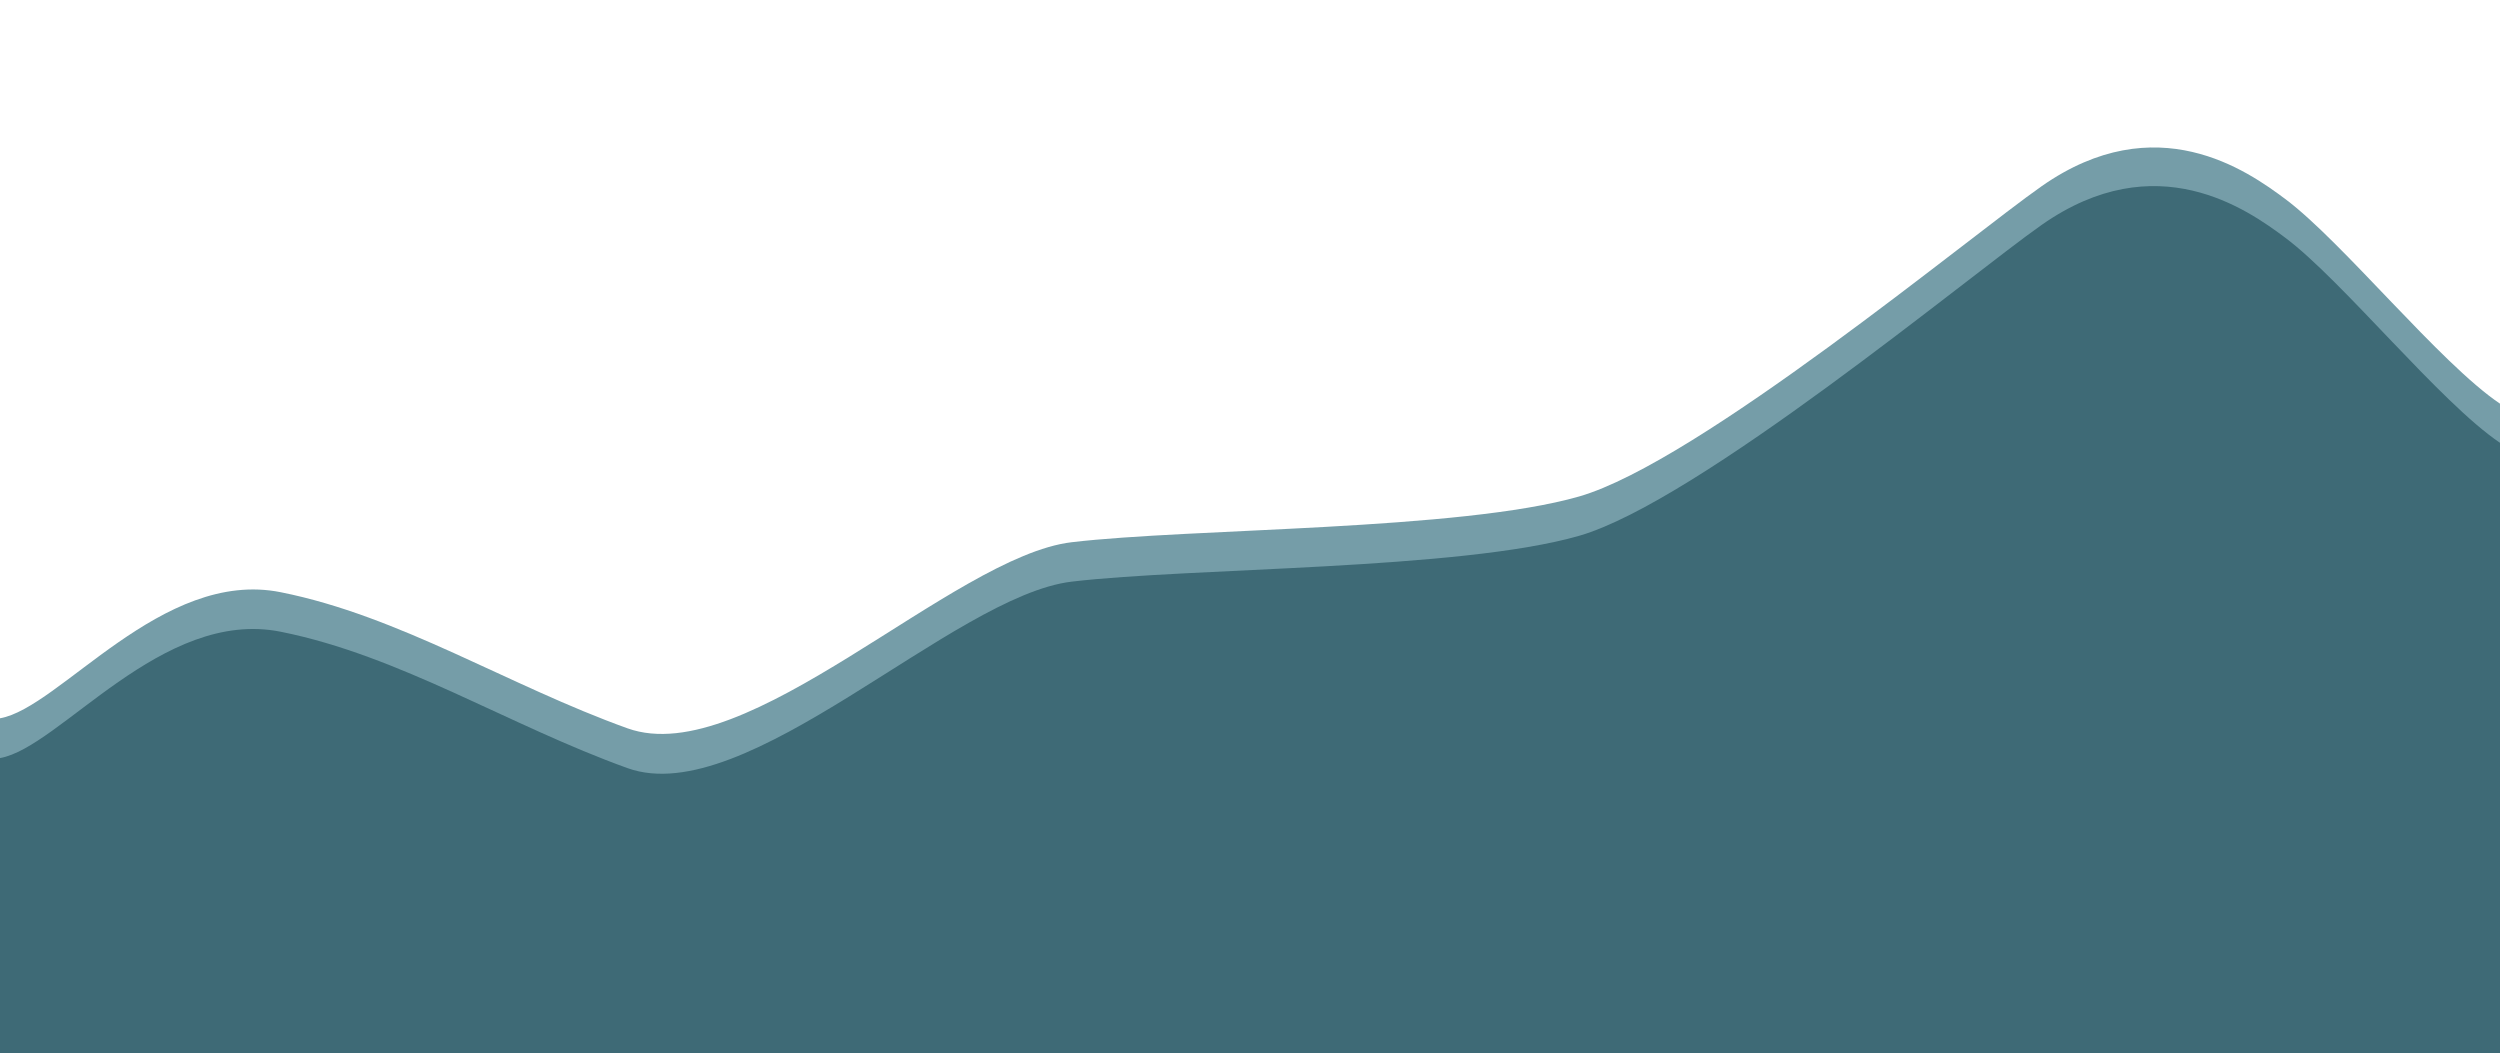 <svg width="1424" height="600" viewBox="0 0 1424 600" fill="none" xmlns="http://www.w3.org/2000/svg">
<g clip-path="url(#clip0_62_2)">
<path d="M0 430.963V409.136C34.018 403.278 92.23 323.67 159.949 337.34C227.827 350.895 289.627 390.527 357.504 414.88C425.223 439.119 542.702 316.892 610.421 308.851C678.299 300.81 831.649 302.303 899.527 282.775C967.246 263.246 1122.15 134.587 1162.97 106.033C1228.21 60.4 1280.1 97.252 1301.66 113.335C1334.24 137.641 1389.98 207.072 1424 229.932V332.171V578H1389.98C1355.96 578 1287.93 578 1220.21 578C1152.33 578 1084.93 578 1017.05 578C949.333 578 881.298 578 813.579 578C745.701 578 678.299 578 610.421 578C542.702 578 474.667 578 406.948 578C339.07 578 271.668 578 203.79 578C136.071 578 68.036 578 34.018 578H0V430.963Z" fill="#759DA8"/>
<path d="M0 453.665V431.795C34.018 425.924 92.23 346.155 159.949 359.853C227.827 373.435 289.627 413.147 357.504 437.55C425.223 461.838 542.702 339.364 610.421 331.306C678.299 323.249 831.649 324.745 899.527 305.177C967.246 285.609 1122.15 156.689 1162.97 128.078C1228.21 82.353 1280.1 119.279 1301.66 135.394C1334.24 159.749 1389.98 229.321 1424 252.228V354.673V601H1389.98C1355.96 601 1287.93 601 1220.21 601C1152.33 601 1084.93 601 1017.05 601C949.333 601 881.298 601 813.579 601C745.701 601 678.299 601 610.421 601C542.702 601 474.667 601 406.948 601C339.07 601 271.668 601 203.79 601C136.071 601 68.036 601 34.018 601H0V453.665Z" fill="#3E6A76"/>
</g>
<defs>
<clipPath id="clip0_62_2">
<rect width="1424" height="600" fill="white"/>
</clipPath>
</defs>
</svg>
